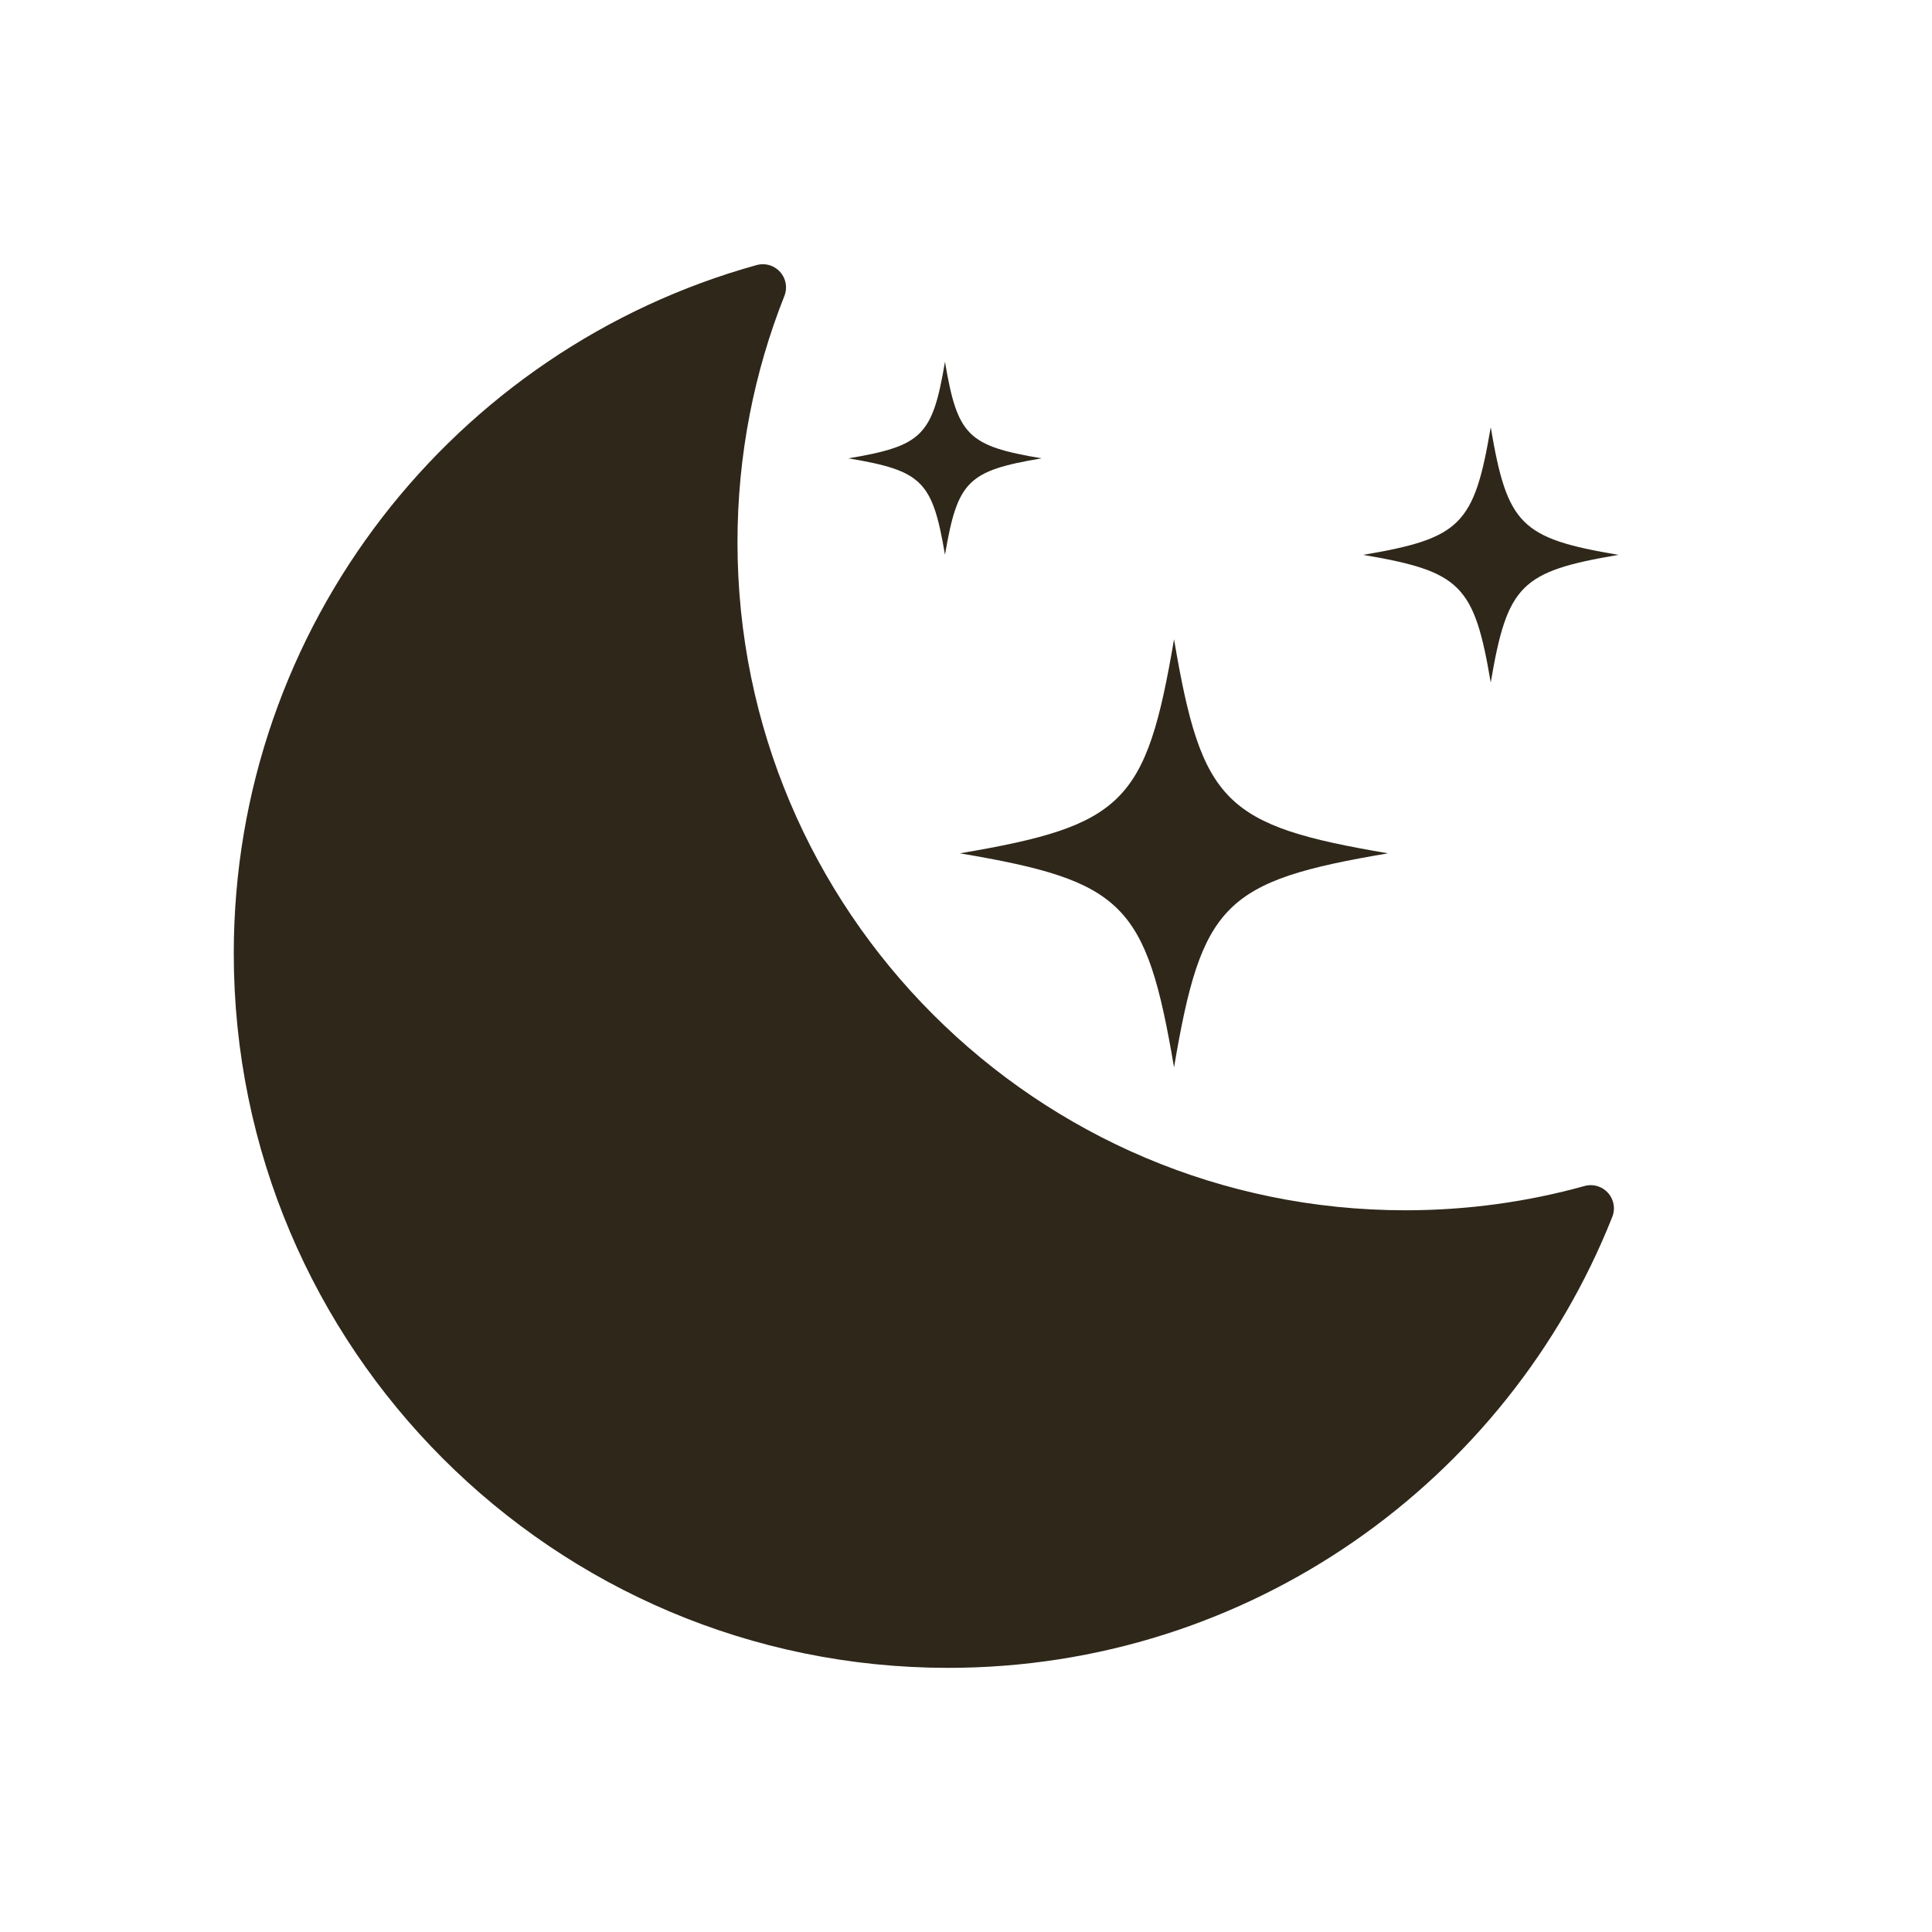 <?xml version="1.0" encoding="utf-8"?>
<!-- Generator: Adobe Illustrator 16.0.3, SVG Export Plug-In . SVG Version: 6.00 Build 0)  -->
<!DOCTYPE svg PUBLIC "-//W3C//DTD SVG 1.1//EN" "http://www.w3.org/Graphics/SVG/1.1/DTD/svg11.dtd">
<svg version="1.1" id="Vrstva_1" xmlns="http://www.w3.org/2000/svg" xmlns:xlink="http://www.w3.org/1999/xlink" x="0px" y="0px"
	 width="25px" height="25px" viewBox="0 0 25 25" enable-background="new 0 0 25 25" xml:space="preserve">
<path fill="#2E271A" stroke="#2E271A" stroke-width="0.6" stroke-linecap="round" stroke-linejoin="round" stroke-miterlimit="10" d="
	M18.187,15.961c-4.938,0-8.944-4.004-8.944-8.944c0-1.165,0.223-2.278,0.628-3.298c-3.776,1.048-6.546,4.51-6.546,8.619
	c0,4.94,4.004,8.944,8.944,8.944c3.774,0,7.003-2.338,8.315-5.646C19.821,15.848,19.017,15.961,18.187,15.961z"/>
<path fill="#2E271A" d="M15.192,13.812c0.358-2.12,0.647-2.412,2.769-2.77c-2.119-0.359-2.41-0.65-2.769-2.77
	c-0.36,2.12-0.651,2.411-2.771,2.77C14.541,11.4,14.832,11.691,15.192,13.812z"/>
<path fill="#2E271A" d="M19.29,8.832c0.215-1.265,0.389-1.438,1.652-1.652c-1.264-0.214-1.438-0.387-1.652-1.652
	c-0.214,1.265-0.388,1.438-1.652,1.652C18.902,7.394,19.076,7.567,19.29,8.832z"/>
<path fill="#2E271A" d="M12.228,7.179c0.163-0.955,0.293-1.087,1.25-1.248c-0.957-0.162-1.088-0.293-1.25-1.249
	c-0.162,0.956-0.292,1.087-1.249,1.249C11.936,6.092,12.066,6.224,12.228,7.179z"/>
</svg>
